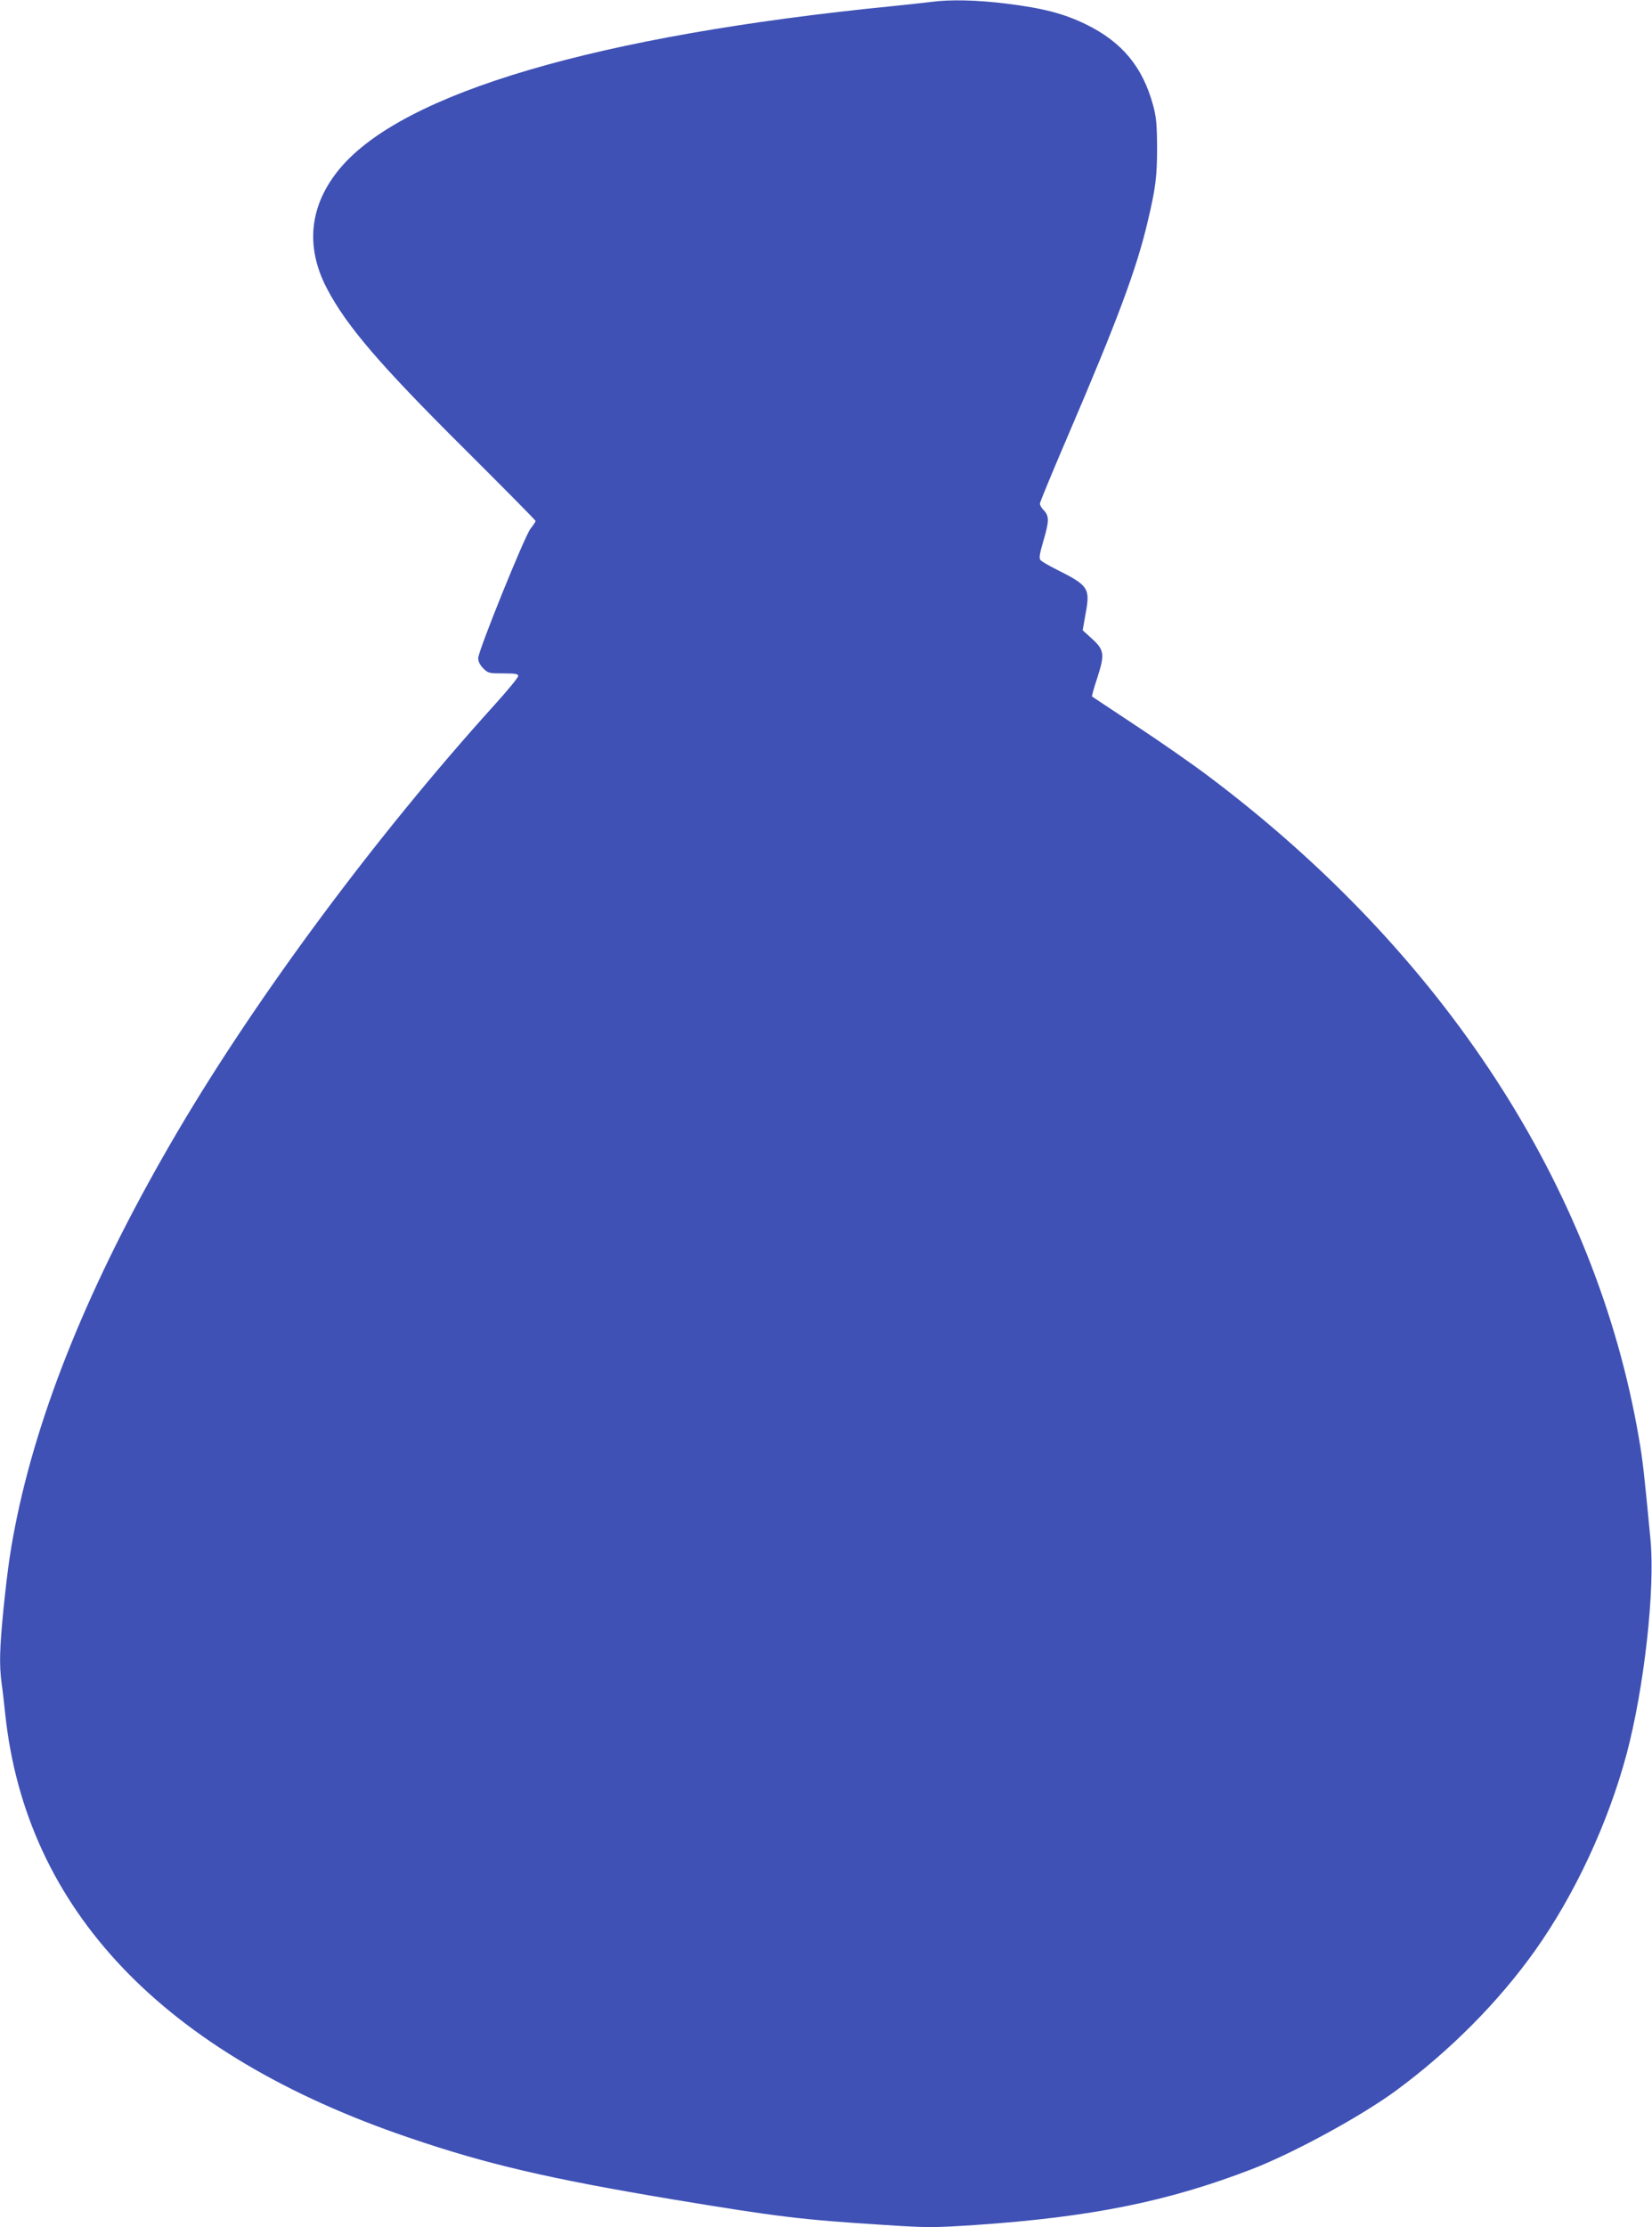 <?xml version="1.0" standalone="no"?>
<!DOCTYPE svg PUBLIC "-//W3C//DTD SVG 20010904//EN"
 "http://www.w3.org/TR/2001/REC-SVG-20010904/DTD/svg10.dtd">
<svg version="1.0" xmlns="http://www.w3.org/2000/svg"
 width="950pt" height="1280pt" viewBox="0 0 950 1280"
 preserveAspectRatio="xMidYMid meet">
<g transform="translate(0,1280) scale(0.1,-0.1)"
fill="#3f51b5" stroke="none">
<path d="M5355 12789 c-33 -4 -132 -15 -220 -24 -1696 -168 -2817 -497 -3181
-934 -175 -210 -200 -448 -74 -689 113 -215 301 -435 787 -918 227 -226 413
-414 413 -418 0 -4 -13 -24 -29 -44 -35 -45 -301 -703 -301 -744 0 -19 10 -40
29 -59 28 -28 34 -29 115 -29 71 0 86 -3 86 -15 0 -9 -62 -84 -138 -168 -676
-747 -1360 -1668 -1819 -2447 -474 -805 -782 -1541 -923 -2207 -38 -182 -54
-290 -80 -540 -22 -224 -25 -317 -11 -425 6 -40 15 -120 21 -178 119 -1125
911 -1956 2322 -2435 448 -153 806 -236 1518 -355 598 -99 733 -116 1207 -146
260 -17 284 -17 530 -1 671 46 1111 135 1597 323 239 93 622 302 819 446 311
228 594 512 805 809 228 321 420 733 526 1129 101 380 165 948 137 1235 -36
378 -44 453 -67 584 -248 1442 -1121 2783 -2473 3799 -91 69 -278 199 -416
290 -137 91 -252 167 -255 169 -2 2 10 48 28 101 47 145 44 167 -36 238 l-46
42 17 96 c27 146 17 161 -169 254 -44 22 -85 46 -91 54 -9 10 -4 38 19 116 32
109 32 138 -2 172 -11 11 -20 27 -20 36 0 8 75 189 166 401 280 653 390 948
453 1216 47 197 55 263 55 432 -1 132 -5 174 -23 240 -60 221 -179 364 -386
465 -125 61 -245 93 -456 119 -168 21 -326 25 -434 10z"/>
</g>
</svg>

